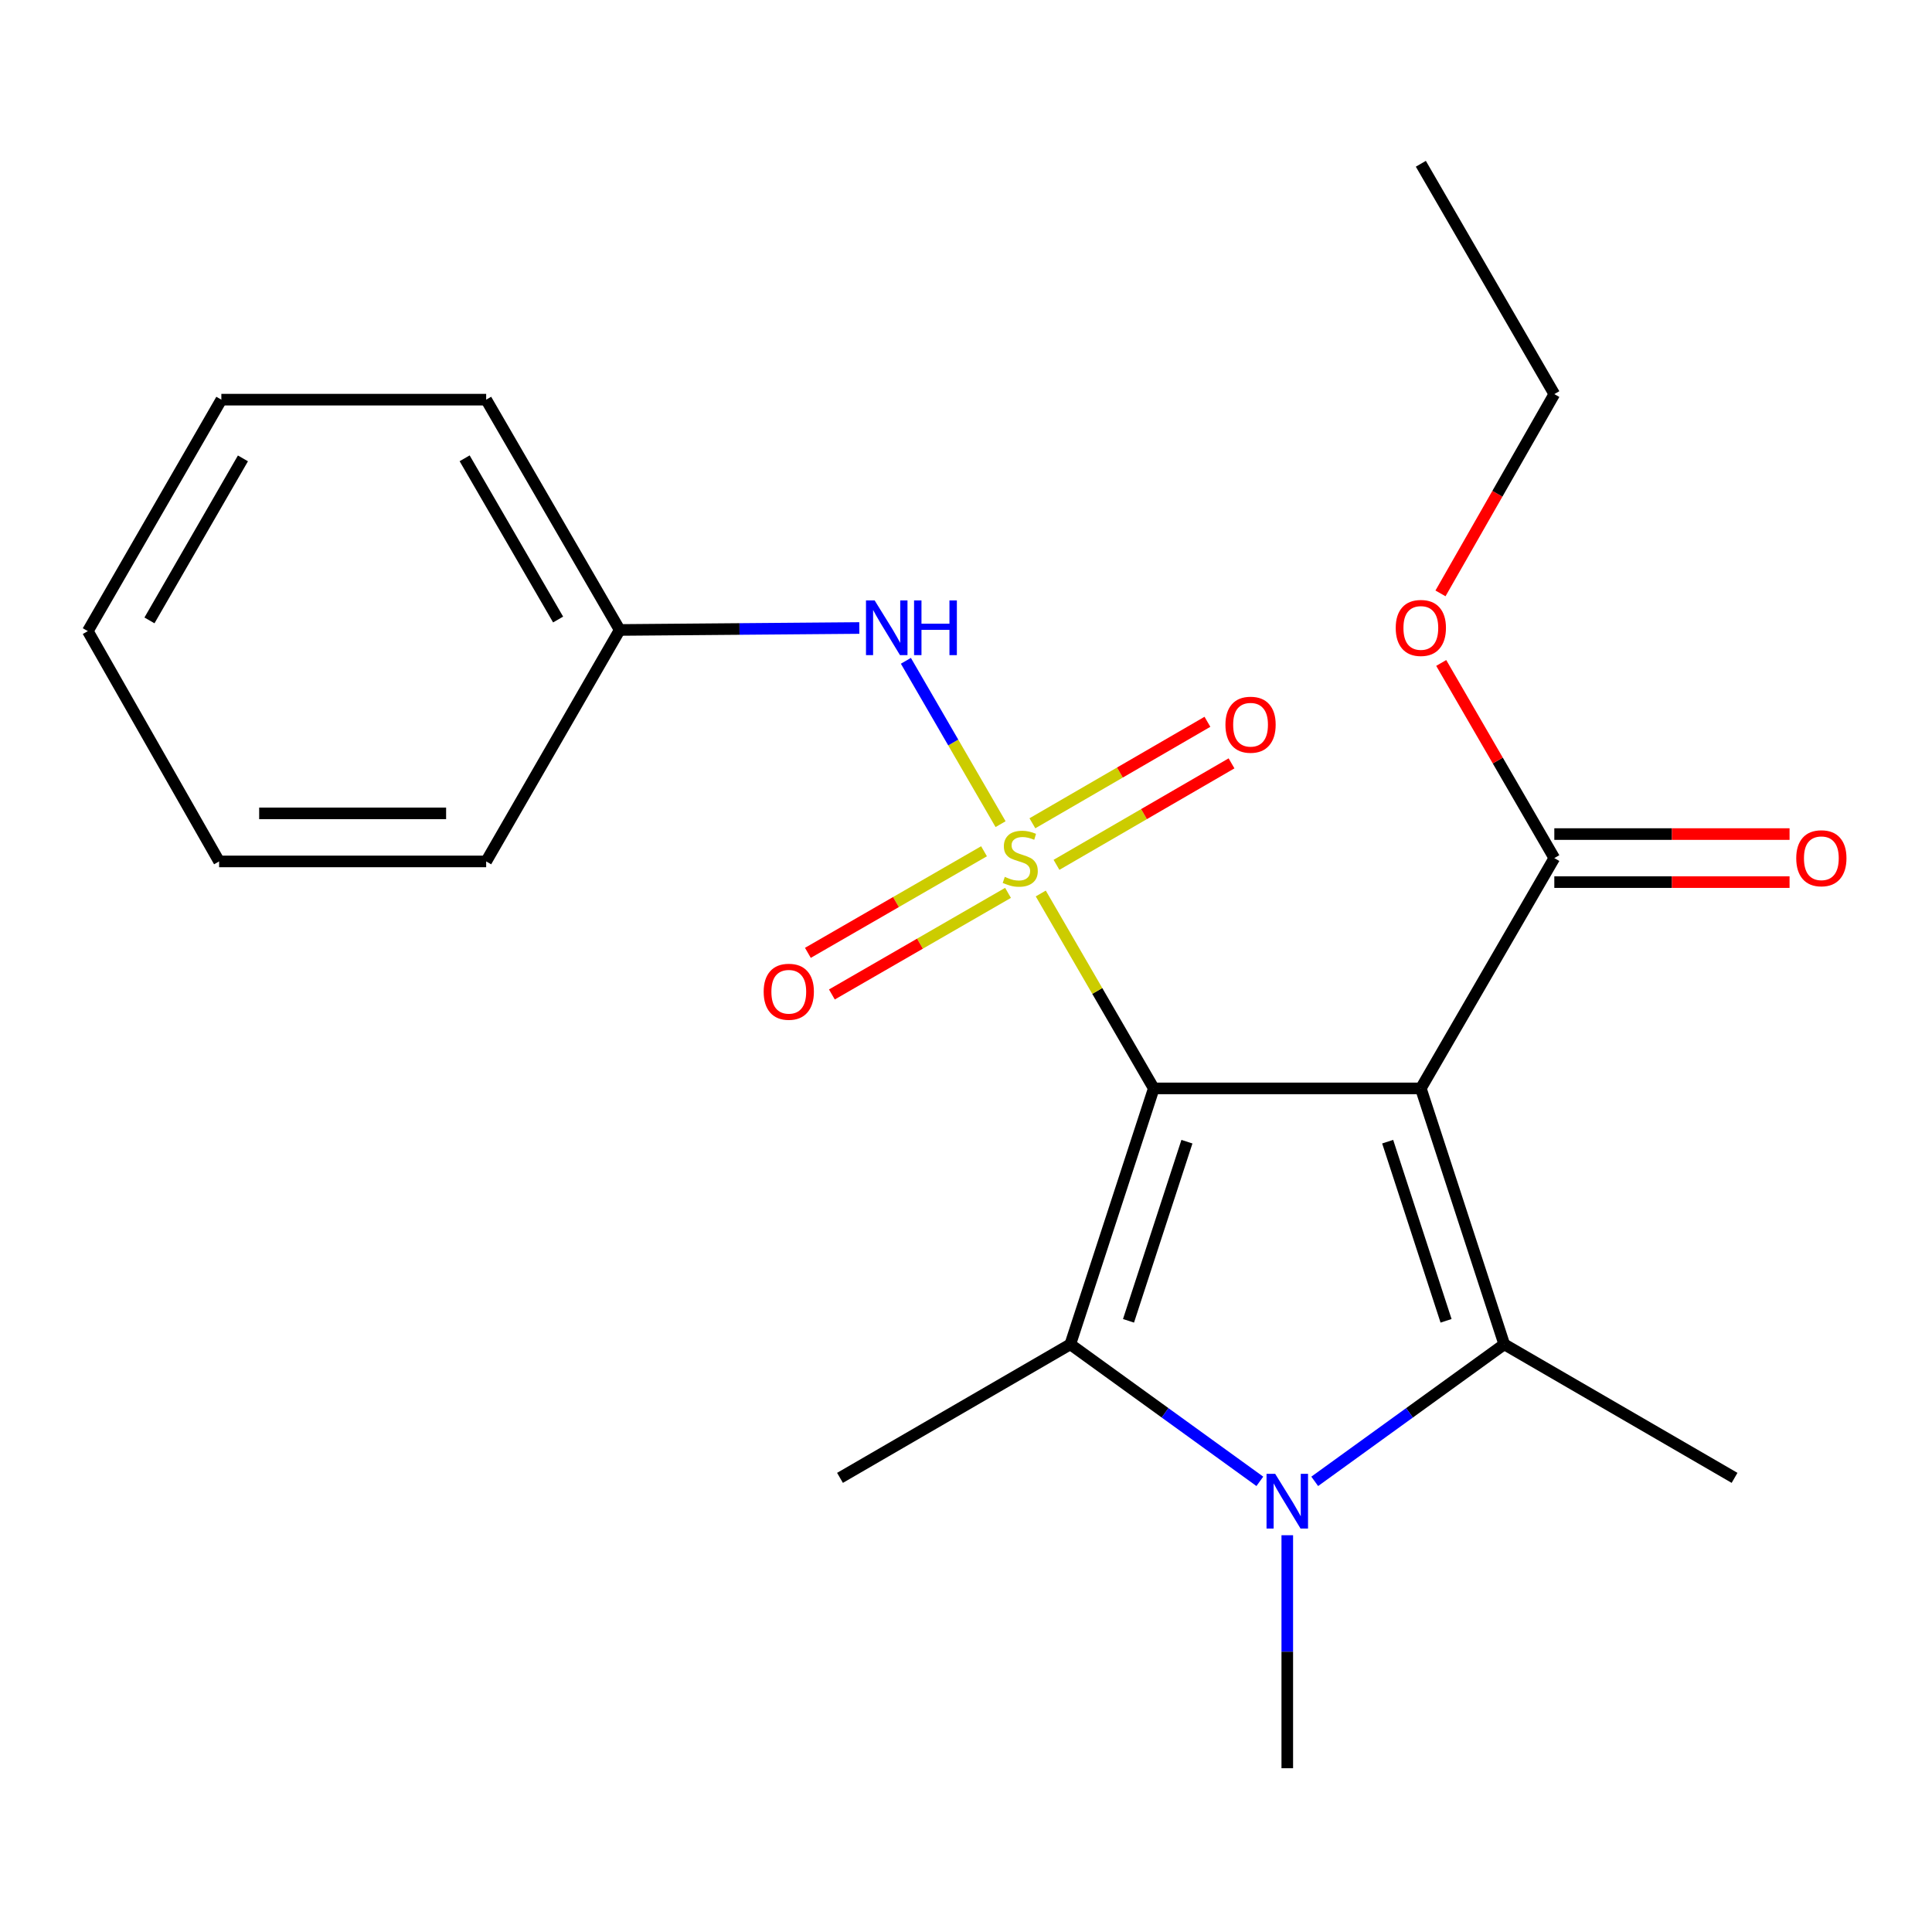 <?xml version='1.0' encoding='iso-8859-1'?>
<svg version='1.1' baseProfile='full'
              xmlns='http://www.w3.org/2000/svg'
                      xmlns:rdkit='http://www.rdkit.org/xml'
                      xmlns:xlink='http://www.w3.org/1999/xlink'
                  xml:space='preserve'
width='1000px' height='1000px' viewBox='0 0 1000 1000'>
<!-- END OF HEADER -->
<rect style='opacity:1.0;fill:#FFFFFF;stroke:none' width='1000' height='1000' x='0' y='0'> </rect>
<path class='bond-0' d='M 597.192,563.355 L 567.947,512.913' style='fill:none;fill-rule:evenodd;stroke:#000000;stroke-width:6px;stroke-linecap:butt;stroke-linejoin:miter;stroke-opacity:1' />
<path class='bond-0' d='M 567.947,512.913 L 538.701,462.471' style='fill:none;fill-rule:evenodd;stroke:#CCCC00;stroke-width:6px;stroke-linecap:butt;stroke-linejoin:miter;stroke-opacity:1' />
<path class='bond-1' d='M 597.192,563.355 L 735.424,563.355' style='fill:none;fill-rule:evenodd;stroke:#000000;stroke-width:6px;stroke-linecap:butt;stroke-linejoin:miter;stroke-opacity:1' />
<path class='bond-2' d='M 597.192,563.355 L 553.993,695.812' style='fill:none;fill-rule:evenodd;stroke:#000000;stroke-width:6px;stroke-linecap:butt;stroke-linejoin:miter;stroke-opacity:1' />
<path class='bond-2' d='M 614.353,590.934 L 584.114,683.653' style='fill:none;fill-rule:evenodd;stroke:#000000;stroke-width:6px;stroke-linecap:butt;stroke-linejoin:miter;stroke-opacity:1' />
<path class='bond-6' d='M 517.895,426.582 L 493.39,384.309' style='fill:none;fill-rule:evenodd;stroke:#CCCC00;stroke-width:6px;stroke-linecap:butt;stroke-linejoin:miter;stroke-opacity:1' />
<path class='bond-6' d='M 493.39,384.309 L 468.885,342.035' style='fill:none;fill-rule:evenodd;stroke:#0000FF;stroke-width:6px;stroke-linecap:butt;stroke-linejoin:miter;stroke-opacity:1' />
<path class='bond-7' d='M 509.327,440.608 L 463.742,466.901' style='fill:none;fill-rule:evenodd;stroke:#CCCC00;stroke-width:6px;stroke-linecap:butt;stroke-linejoin:miter;stroke-opacity:1' />
<path class='bond-7' d='M 463.742,466.901 L 418.158,493.194' style='fill:none;fill-rule:evenodd;stroke:#FF0000;stroke-width:6px;stroke-linecap:butt;stroke-linejoin:miter;stroke-opacity:1' />
<path class='bond-7' d='M 521.751,462.148 L 476.167,488.442' style='fill:none;fill-rule:evenodd;stroke:#CCCC00;stroke-width:6px;stroke-linecap:butt;stroke-linejoin:miter;stroke-opacity:1' />
<path class='bond-7' d='M 476.167,488.442 L 430.582,514.735' style='fill:none;fill-rule:evenodd;stroke:#FF0000;stroke-width:6px;stroke-linecap:butt;stroke-linejoin:miter;stroke-opacity:1' />
<path class='bond-8' d='M 546.838,447.641 L 592.138,421.376' style='fill:none;fill-rule:evenodd;stroke:#CCCC00;stroke-width:6px;stroke-linecap:butt;stroke-linejoin:miter;stroke-opacity:1' />
<path class='bond-8' d='M 592.138,421.376 L 637.438,395.112' style='fill:none;fill-rule:evenodd;stroke:#FF0000;stroke-width:6px;stroke-linecap:butt;stroke-linejoin:miter;stroke-opacity:1' />
<path class='bond-8' d='M 534.365,426.129 L 579.665,399.864' style='fill:none;fill-rule:evenodd;stroke:#CCCC00;stroke-width:6px;stroke-linecap:butt;stroke-linejoin:miter;stroke-opacity:1' />
<path class='bond-8' d='M 579.665,399.864 L 624.966,373.599' style='fill:none;fill-rule:evenodd;stroke:#FF0000;stroke-width:6px;stroke-linecap:butt;stroke-linejoin:miter;stroke-opacity:1' />
<path class='bond-3' d='M 735.424,563.355 L 778.595,695.812' style='fill:none;fill-rule:evenodd;stroke:#000000;stroke-width:6px;stroke-linecap:butt;stroke-linejoin:miter;stroke-opacity:1' />
<path class='bond-3' d='M 718.257,590.929 L 748.477,683.649' style='fill:none;fill-rule:evenodd;stroke:#000000;stroke-width:6px;stroke-linecap:butt;stroke-linejoin:miter;stroke-opacity:1' />
<path class='bond-5' d='M 735.424,563.355 L 804.512,444.147' style='fill:none;fill-rule:evenodd;stroke:#000000;stroke-width:6px;stroke-linecap:butt;stroke-linejoin:miter;stroke-opacity:1' />
<path class='bond-4' d='M 553.993,695.812 L 603.041,731.278' style='fill:none;fill-rule:evenodd;stroke:#000000;stroke-width:6px;stroke-linecap:butt;stroke-linejoin:miter;stroke-opacity:1' />
<path class='bond-4' d='M 603.041,731.278 L 652.089,766.744' style='fill:none;fill-rule:evenodd;stroke:#0000FF;stroke-width:6px;stroke-linecap:butt;stroke-linejoin:miter;stroke-opacity:1' />
<path class='bond-11' d='M 553.993,695.812 L 434.785,764.941' style='fill:none;fill-rule:evenodd;stroke:#000000;stroke-width:6px;stroke-linecap:butt;stroke-linejoin:miter;stroke-opacity:1' />
<path class='bond-12' d='M 778.595,695.812 L 897.803,764.941' style='fill:none;fill-rule:evenodd;stroke:#000000;stroke-width:6px;stroke-linecap:butt;stroke-linejoin:miter;stroke-opacity:1' />
<path class='bond-22' d='M 778.595,695.812 L 729.547,731.278' style='fill:none;fill-rule:evenodd;stroke:#000000;stroke-width:6px;stroke-linecap:butt;stroke-linejoin:miter;stroke-opacity:1' />
<path class='bond-22' d='M 729.547,731.278 L 680.499,766.744' style='fill:none;fill-rule:evenodd;stroke:#0000FF;stroke-width:6px;stroke-linecap:butt;stroke-linejoin:miter;stroke-opacity:1' />
<path class='bond-10' d='M 666.294,794.631 L 666.294,854.932' style='fill:none;fill-rule:evenodd;stroke:#0000FF;stroke-width:6px;stroke-linecap:butt;stroke-linejoin:miter;stroke-opacity:1' />
<path class='bond-10' d='M 666.294,854.932 L 666.294,915.233' style='fill:none;fill-rule:evenodd;stroke:#000000;stroke-width:6px;stroke-linecap:butt;stroke-linejoin:miter;stroke-opacity:1' />
<path class='bond-9' d='M 804.512,456.58 L 865.393,456.58' style='fill:none;fill-rule:evenodd;stroke:#000000;stroke-width:6px;stroke-linecap:butt;stroke-linejoin:miter;stroke-opacity:1' />
<path class='bond-9' d='M 865.393,456.58 L 926.274,456.58' style='fill:none;fill-rule:evenodd;stroke:#FF0000;stroke-width:6px;stroke-linecap:butt;stroke-linejoin:miter;stroke-opacity:1' />
<path class='bond-9' d='M 804.512,431.713 L 865.393,431.713' style='fill:none;fill-rule:evenodd;stroke:#000000;stroke-width:6px;stroke-linecap:butt;stroke-linejoin:miter;stroke-opacity:1' />
<path class='bond-9' d='M 865.393,431.713 L 926.274,431.713' style='fill:none;fill-rule:evenodd;stroke:#FF0000;stroke-width:6px;stroke-linecap:butt;stroke-linejoin:miter;stroke-opacity:1' />
<path class='bond-14' d='M 804.512,444.147 L 775.243,393.645' style='fill:none;fill-rule:evenodd;stroke:#000000;stroke-width:6px;stroke-linecap:butt;stroke-linejoin:miter;stroke-opacity:1' />
<path class='bond-14' d='M 775.243,393.645 L 745.974,343.143' style='fill:none;fill-rule:evenodd;stroke:#FF0000;stroke-width:6px;stroke-linecap:butt;stroke-linejoin:miter;stroke-opacity:1' />
<path class='bond-13' d='M 444.779,325.055 L 382.768,325.563' style='fill:none;fill-rule:evenodd;stroke:#0000FF;stroke-width:6px;stroke-linecap:butt;stroke-linejoin:miter;stroke-opacity:1' />
<path class='bond-13' d='M 382.768,325.563 L 320.757,326.071' style='fill:none;fill-rule:evenodd;stroke:#000000;stroke-width:6px;stroke-linecap:butt;stroke-linejoin:miter;stroke-opacity:1' />
<path class='bond-16' d='M 320.757,326.071 L 251.641,206.863' style='fill:none;fill-rule:evenodd;stroke:#000000;stroke-width:6px;stroke-linecap:butt;stroke-linejoin:miter;stroke-opacity:1' />
<path class='bond-16' d='M 288.877,320.662 L 240.496,237.217' style='fill:none;fill-rule:evenodd;stroke:#000000;stroke-width:6px;stroke-linecap:butt;stroke-linejoin:miter;stroke-opacity:1' />
<path class='bond-17' d='M 320.757,326.071 L 251.641,445.873' style='fill:none;fill-rule:evenodd;stroke:#000000;stroke-width:6px;stroke-linecap:butt;stroke-linejoin:miter;stroke-opacity:1' />
<path class='bond-15' d='M 745.593,307.136 L 775.052,255.563' style='fill:none;fill-rule:evenodd;stroke:#FF0000;stroke-width:6px;stroke-linecap:butt;stroke-linejoin:miter;stroke-opacity:1' />
<path class='bond-15' d='M 775.052,255.563 L 804.512,203.989' style='fill:none;fill-rule:evenodd;stroke:#000000;stroke-width:6px;stroke-linecap:butt;stroke-linejoin:miter;stroke-opacity:1' />
<path class='bond-18' d='M 804.512,203.989 L 735.424,84.767' style='fill:none;fill-rule:evenodd;stroke:#000000;stroke-width:6px;stroke-linecap:butt;stroke-linejoin:miter;stroke-opacity:1' />
<path class='bond-19' d='M 251.641,206.863 L 114.57,206.863' style='fill:none;fill-rule:evenodd;stroke:#000000;stroke-width:6px;stroke-linecap:butt;stroke-linejoin:miter;stroke-opacity:1' />
<path class='bond-20' d='M 251.641,445.873 L 113.41,445.873' style='fill:none;fill-rule:evenodd;stroke:#000000;stroke-width:6px;stroke-linecap:butt;stroke-linejoin:miter;stroke-opacity:1' />
<path class='bond-20' d='M 230.907,421.007 L 134.145,421.007' style='fill:none;fill-rule:evenodd;stroke:#000000;stroke-width:6px;stroke-linecap:butt;stroke-linejoin:miter;stroke-opacity:1' />
<path class='bond-23' d='M 114.57,206.863 L 45.455,326.665' style='fill:none;fill-rule:evenodd;stroke:#000000;stroke-width:6px;stroke-linecap:butt;stroke-linejoin:miter;stroke-opacity:1' />
<path class='bond-23' d='M 125.742,237.259 L 77.361,321.121' style='fill:none;fill-rule:evenodd;stroke:#000000;stroke-width:6px;stroke-linecap:butt;stroke-linejoin:miter;stroke-opacity:1' />
<path class='bond-21' d='M 113.41,445.873 L 45.455,326.665' style='fill:none;fill-rule:evenodd;stroke:#000000;stroke-width:6px;stroke-linecap:butt;stroke-linejoin:miter;stroke-opacity:1' />
<path  class='atom-1' d='M 520.076 453.867
Q 520.396 453.987, 521.716 454.547
Q 523.036 455.107, 524.476 455.467
Q 525.956 455.787, 527.396 455.787
Q 530.076 455.787, 531.636 454.507
Q 533.196 453.187, 533.196 450.907
Q 533.196 449.347, 532.396 448.387
Q 531.636 447.427, 530.436 446.907
Q 529.236 446.387, 527.236 445.787
Q 524.716 445.027, 523.196 444.307
Q 521.716 443.587, 520.636 442.067
Q 519.596 440.547, 519.596 437.987
Q 519.596 434.427, 521.996 432.227
Q 524.436 430.027, 529.236 430.027
Q 532.516 430.027, 536.236 431.587
L 535.316 434.667
Q 531.916 433.267, 529.356 433.267
Q 526.596 433.267, 525.076 434.427
Q 523.556 435.547, 523.596 437.507
Q 523.596 439.027, 524.356 439.947
Q 525.156 440.867, 526.276 441.387
Q 527.436 441.907, 529.356 442.507
Q 531.916 443.307, 533.436 444.107
Q 534.956 444.907, 536.036 446.547
Q 537.156 448.147, 537.156 450.907
Q 537.156 454.827, 534.516 456.947
Q 531.916 459.027, 527.556 459.027
Q 525.036 459.027, 523.116 458.467
Q 521.236 457.947, 518.996 457.027
L 520.076 453.867
' fill='#CCCC00'/>
<path  class='atom-5' d='M 660.034 762.855
L 669.314 777.855
Q 670.234 779.335, 671.714 782.015
Q 673.194 784.695, 673.274 784.855
L 673.274 762.855
L 677.034 762.855
L 677.034 791.175
L 673.154 791.175
L 663.194 774.775
Q 662.034 772.855, 660.794 770.655
Q 659.594 768.455, 659.234 767.775
L 659.234 791.175
L 655.554 791.175
L 655.554 762.855
L 660.034 762.855
' fill='#0000FF'/>
<path  class='atom-7' d='M 452.715 310.778
L 461.995 325.778
Q 462.915 327.258, 464.395 329.938
Q 465.875 332.618, 465.955 332.778
L 465.955 310.778
L 469.715 310.778
L 469.715 339.098
L 465.835 339.098
L 455.875 322.698
Q 454.715 320.778, 453.475 318.578
Q 452.275 316.378, 451.915 315.698
L 451.915 339.098
L 448.235 339.098
L 448.235 310.778
L 452.715 310.778
' fill='#0000FF'/>
<path  class='atom-7' d='M 473.115 310.778
L 476.955 310.778
L 476.955 322.818
L 491.435 322.818
L 491.435 310.778
L 495.275 310.778
L 495.275 339.098
L 491.435 339.098
L 491.435 326.018
L 476.955 326.018
L 476.955 339.098
L 473.115 339.098
L 473.115 310.778
' fill='#0000FF'/>
<path  class='atom-8' d='M 395.274 513.328
Q 395.274 506.528, 398.634 502.728
Q 401.994 498.928, 408.274 498.928
Q 414.554 498.928, 417.914 502.728
Q 421.274 506.528, 421.274 513.328
Q 421.274 520.208, 417.874 524.128
Q 414.474 528.008, 408.274 528.008
Q 402.034 528.008, 398.634 524.128
Q 395.274 520.248, 395.274 513.328
M 408.274 524.808
Q 412.594 524.808, 414.914 521.928
Q 417.274 519.008, 417.274 513.328
Q 417.274 507.768, 414.914 504.968
Q 412.594 502.128, 408.274 502.128
Q 403.954 502.128, 401.594 504.928
Q 399.274 507.728, 399.274 513.328
Q 399.274 519.048, 401.594 521.928
Q 403.954 524.808, 408.274 524.808
' fill='#FF0000'/>
<path  class='atom-9' d='M 634.285 375.111
Q 634.285 368.311, 637.645 364.511
Q 641.005 360.711, 647.285 360.711
Q 653.565 360.711, 656.925 364.511
Q 660.285 368.311, 660.285 375.111
Q 660.285 381.991, 656.885 385.911
Q 653.485 389.791, 647.285 389.791
Q 641.045 389.791, 637.645 385.911
Q 634.285 382.031, 634.285 375.111
M 647.285 386.591
Q 651.605 386.591, 653.925 383.711
Q 656.285 380.791, 656.285 375.111
Q 656.285 369.551, 653.925 366.751
Q 651.605 363.911, 647.285 363.911
Q 642.965 363.911, 640.605 366.711
Q 638.285 369.511, 638.285 375.111
Q 638.285 380.831, 640.605 383.711
Q 642.965 386.591, 647.285 386.591
' fill='#FF0000'/>
<path  class='atom-10' d='M 929.729 444.227
Q 929.729 437.427, 933.089 433.627
Q 936.449 429.827, 942.729 429.827
Q 949.009 429.827, 952.369 433.627
Q 955.729 437.427, 955.729 444.227
Q 955.729 451.107, 952.329 455.027
Q 948.929 458.907, 942.729 458.907
Q 936.489 458.907, 933.089 455.027
Q 929.729 451.147, 929.729 444.227
M 942.729 455.707
Q 947.049 455.707, 949.369 452.827
Q 951.729 449.907, 951.729 444.227
Q 951.729 438.667, 949.369 435.867
Q 947.049 433.027, 942.729 433.027
Q 938.409 433.027, 936.049 435.827
Q 933.729 438.627, 933.729 444.227
Q 933.729 449.947, 936.049 452.827
Q 938.409 455.707, 942.729 455.707
' fill='#FF0000'/>
<path  class='atom-15' d='M 722.424 325.018
Q 722.424 318.218, 725.784 314.418
Q 729.144 310.618, 735.424 310.618
Q 741.704 310.618, 745.064 314.418
Q 748.424 318.218, 748.424 325.018
Q 748.424 331.898, 745.024 335.818
Q 741.624 339.698, 735.424 339.698
Q 729.184 339.698, 725.784 335.818
Q 722.424 331.938, 722.424 325.018
M 735.424 336.498
Q 739.744 336.498, 742.064 333.618
Q 744.424 330.698, 744.424 325.018
Q 744.424 319.458, 742.064 316.658
Q 739.744 313.818, 735.424 313.818
Q 731.104 313.818, 728.744 316.618
Q 726.424 319.418, 726.424 325.018
Q 726.424 330.738, 728.744 333.618
Q 731.104 336.498, 735.424 336.498
' fill='#FF0000'/>
</svg>
